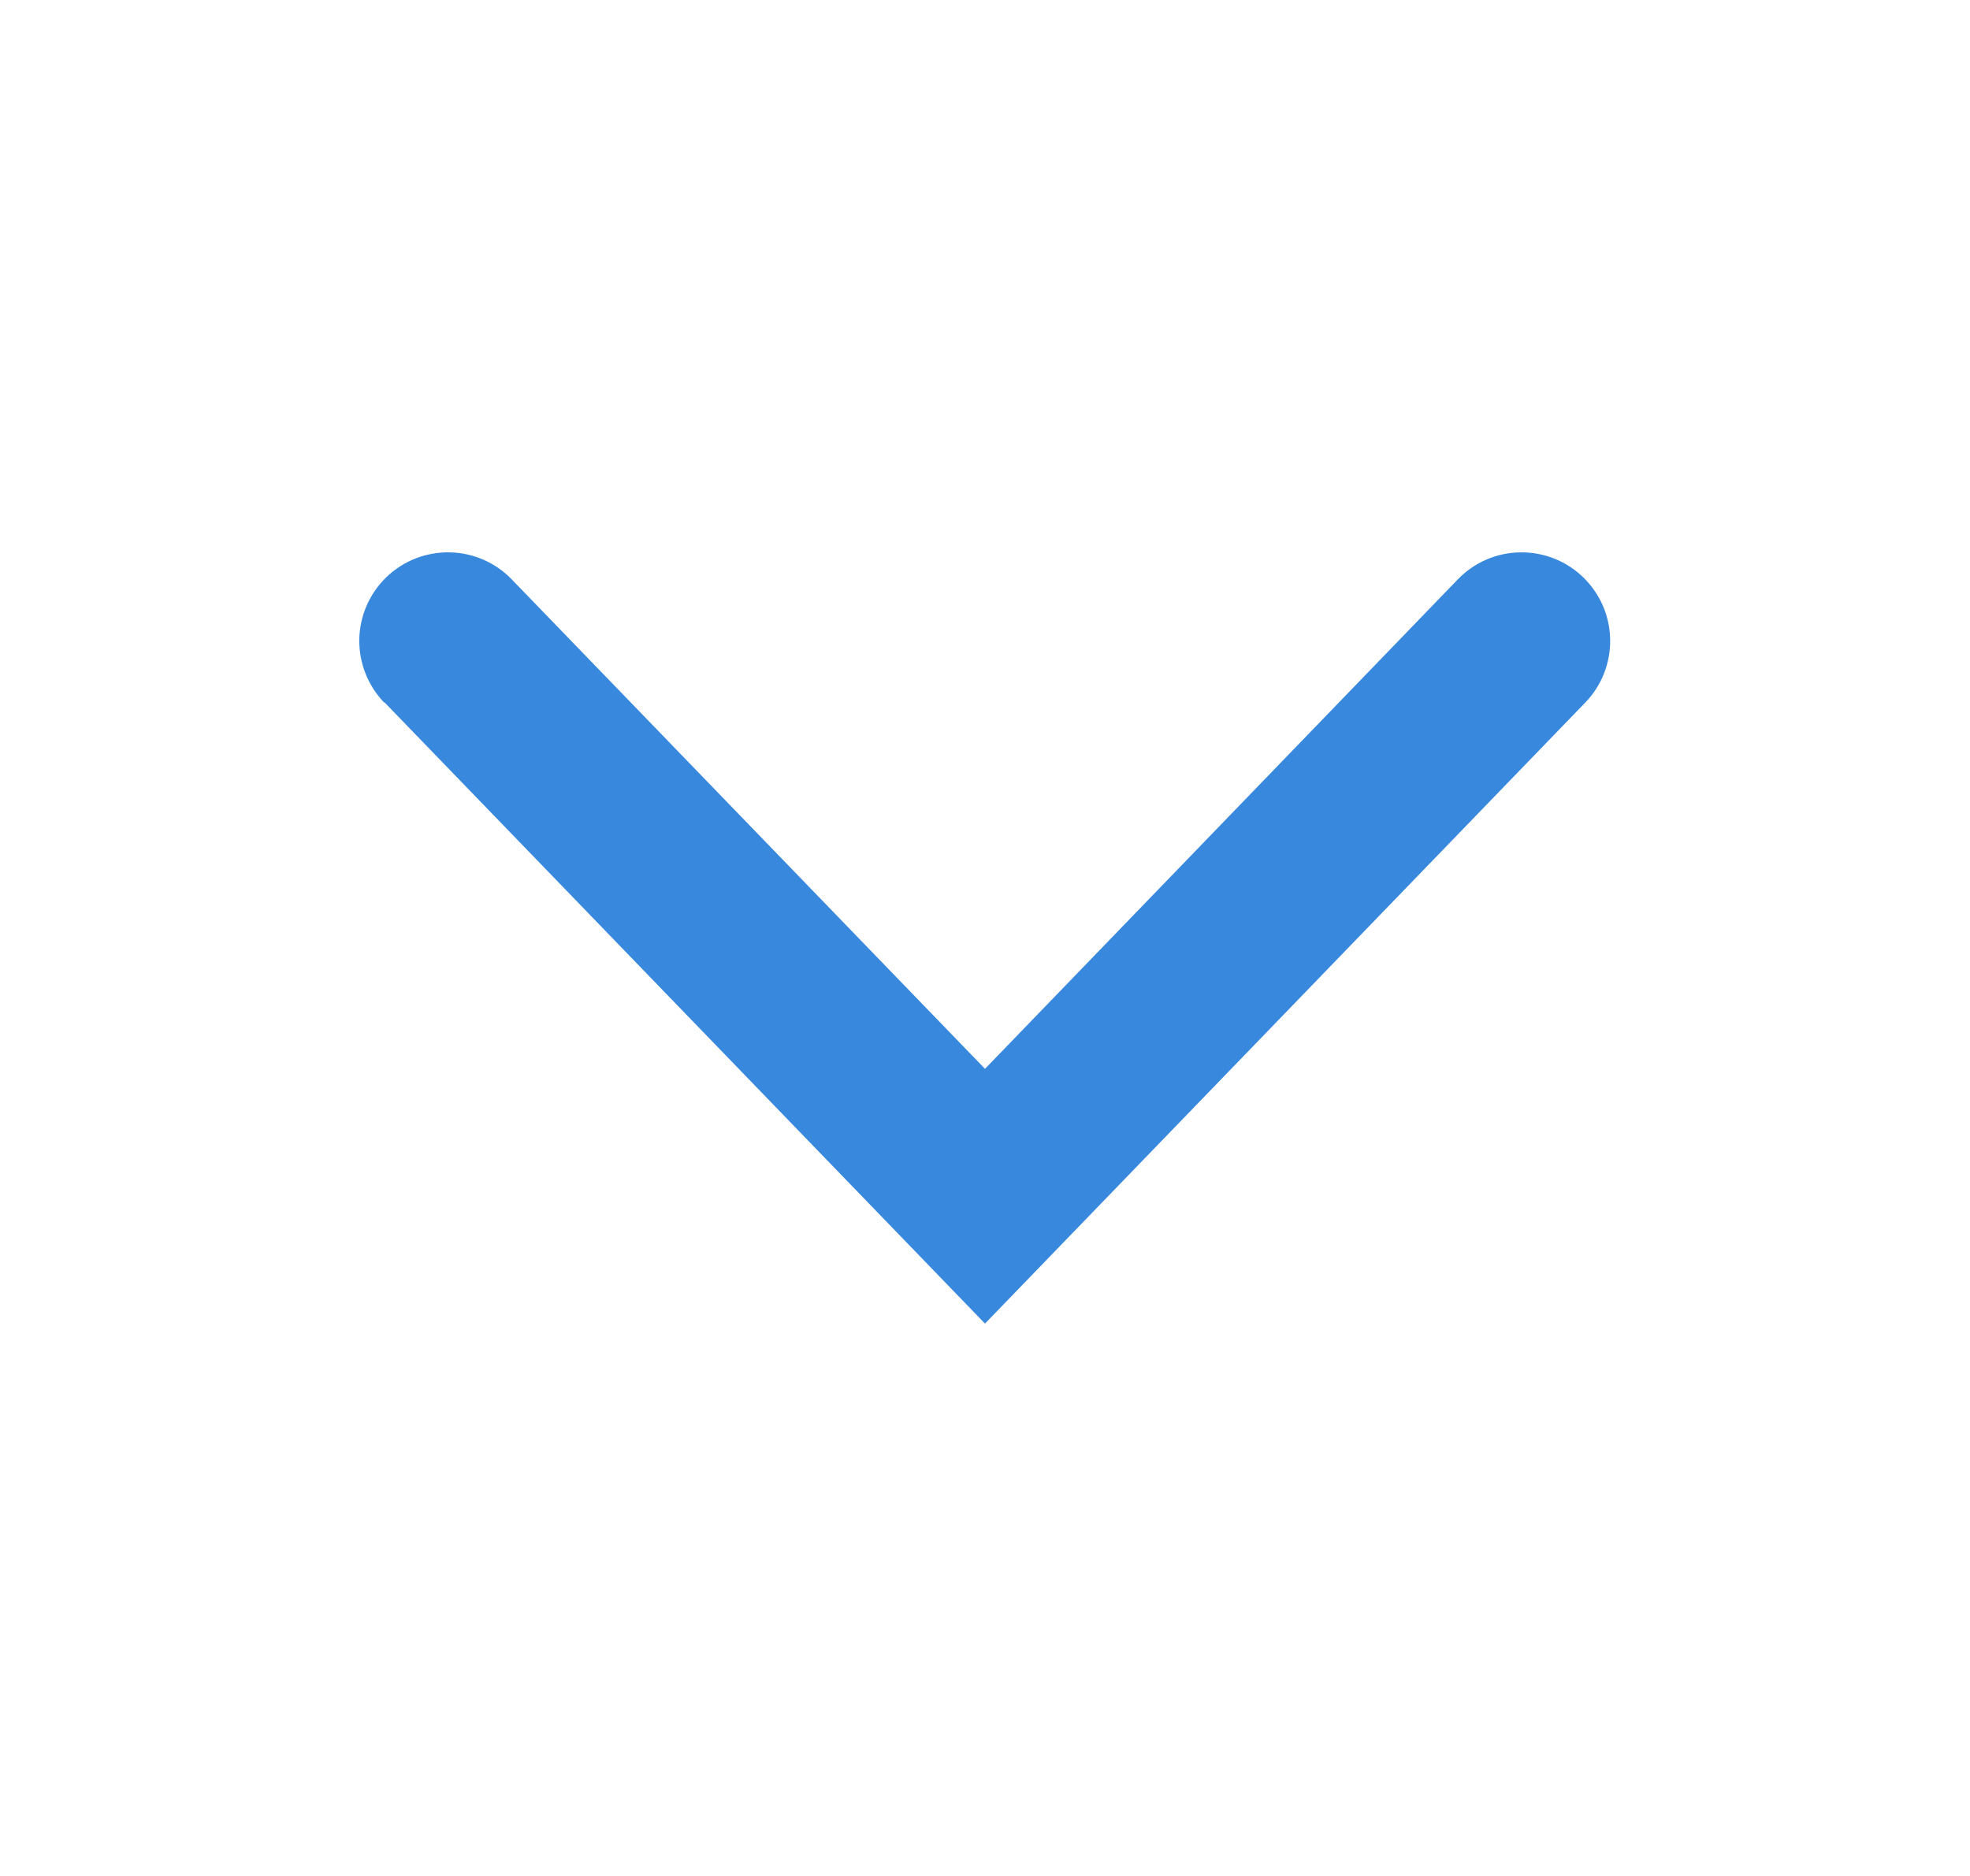 <svg width="21" height="20" viewBox="0 0 21 20" fill="none" xmlns="http://www.w3.org/2000/svg">
<path d="M4.1 7.489L10.5 14.111L16.9 7.489C17.074 7.309 17.169 7.066 17.164 6.816C17.16 6.565 17.055 6.327 16.875 6.153C16.695 5.979 16.452 5.884 16.202 5.889C15.951 5.893 15.713 5.997 15.539 6.178L10.5 11.395L5.456 6.178C5.282 5.997 5.043 5.893 4.793 5.889C4.542 5.884 4.3 5.979 4.119 6.153C3.939 6.327 3.835 6.565 3.83 6.816C3.826 7.066 3.921 7.309 4.094 7.489L4.1 7.489Z" fill="#3888DD"/>
</svg>
